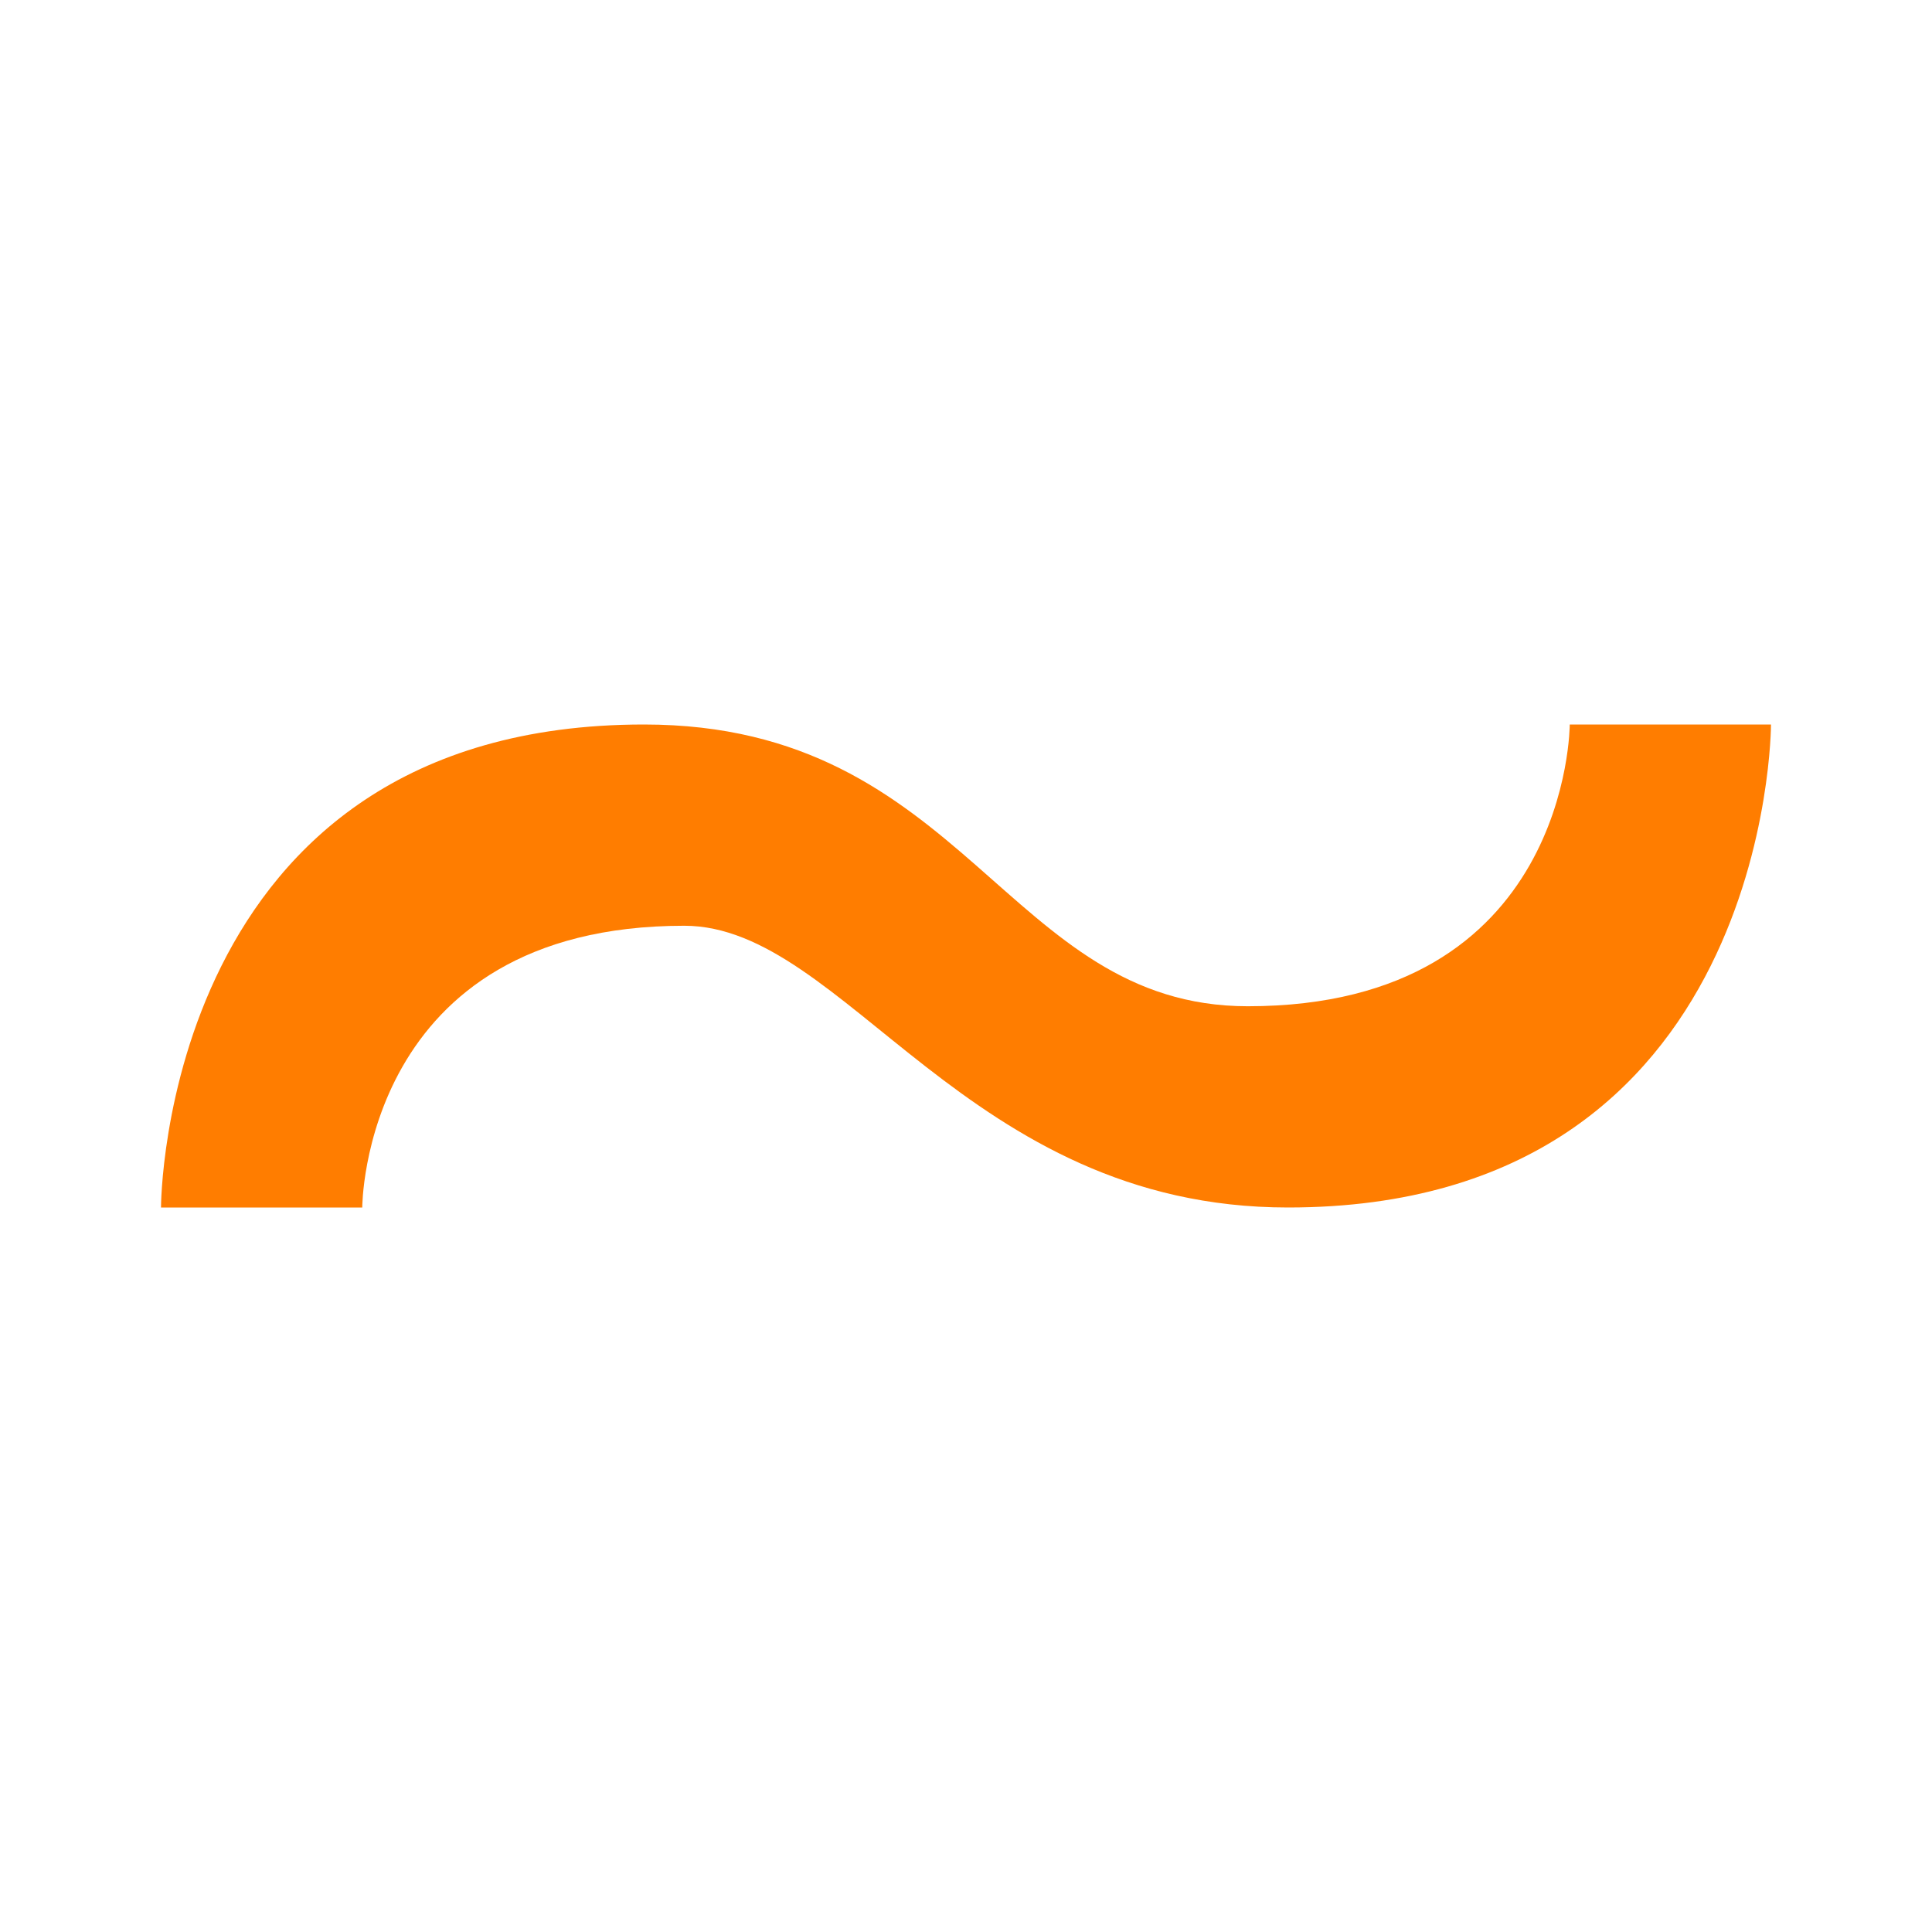 <svg xmlns="http://www.w3.org/2000/svg" width="1em" height="1em" viewBox="0 0 24 24"><path fill="#ff7d00" d="M2 15s0-6 6-6c4 0 4.5 3.5 7.5 3.5c4 0 4-3.5 4-3.5H22s0 6-6 6c-4 0-5.5-3.5-7.5-3.5c-4 0-4 3.5-4 3.5z"/></svg>